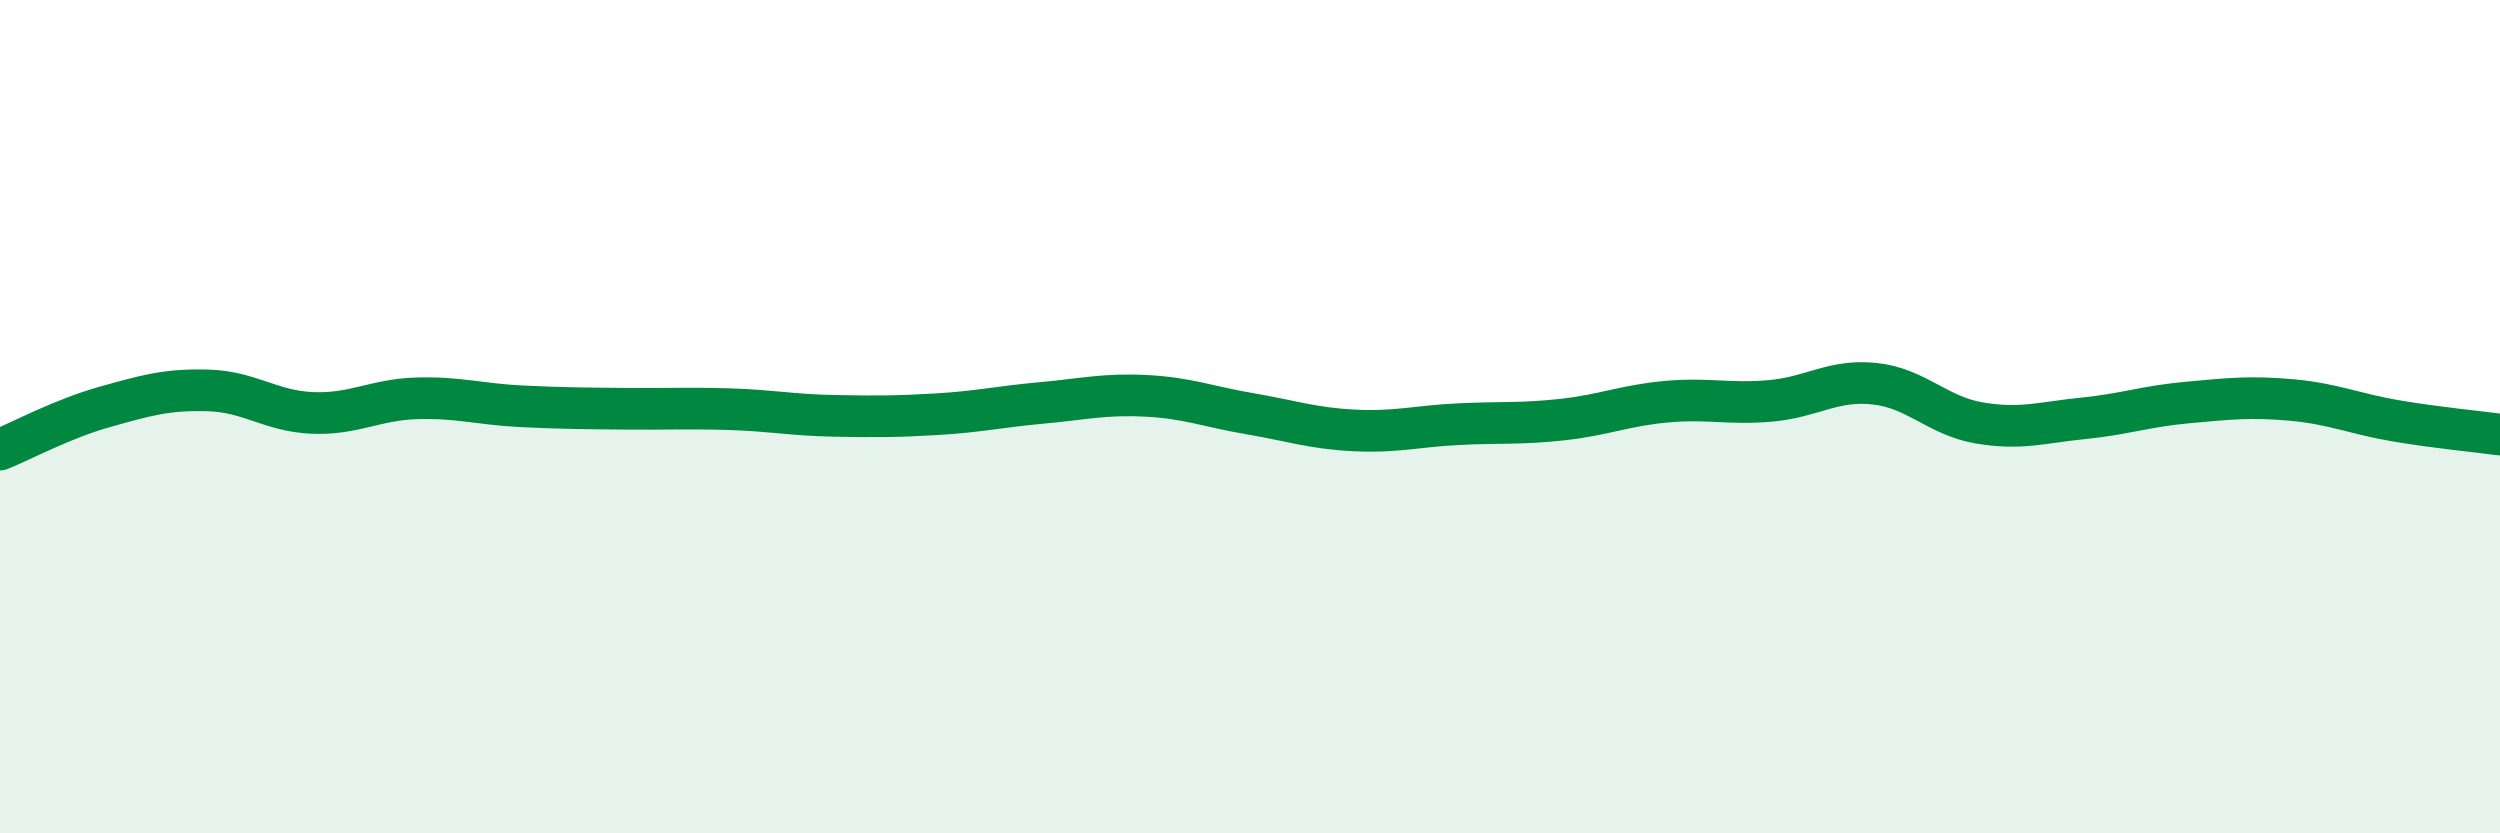
    <svg width="60" height="20" viewBox="0 0 60 20" xmlns="http://www.w3.org/2000/svg">
      <path
        d="M 0,10.79 C 0.5,10.59 1.5,10.05 2.5,9.77 C 3.5,9.49 4,9.34 5,9.37 C 6,9.4 6.5,9.87 7.5,9.91 C 8.5,9.95 9,9.59 10,9.56 C 11,9.53 11.5,9.7 12.5,9.75 C 13.5,9.8 14,9.8 15,9.81 C 16,9.82 16.5,9.79 17.5,9.82 C 18.5,9.85 19,9.96 20,9.98 C 21,10 21.5,10 22.5,9.94 C 23.5,9.88 24,9.76 25,9.67 C 26,9.58 26.5,9.45 27.5,9.5 C 28.5,9.55 29,9.76 30,9.93 C 31,10.1 31.5,10.28 32.5,10.33 C 33.5,10.38 34,10.23 35,10.18 C 36,10.13 36.5,10.18 37.5,10.07 C 38.5,9.96 39,9.73 40,9.64 C 41,9.55 41.5,9.71 42.5,9.62 C 43.5,9.53 44,9.1 45,9.21 C 46,9.32 46.5,9.98 47.5,10.15 C 48.5,10.32 49,10.14 50,10.04 C 51,9.94 51.5,9.75 52.5,9.66 C 53.5,9.57 54,9.51 55,9.6 C 56,9.69 56.5,9.93 57.5,10.1 C 58.5,10.27 59.5,10.36 60,10.43L60 20L0 20Z"
        fill="#008740"
        opacity="0.1"
        stroke-linecap="round"
        stroke-linejoin="round"
      />
      <path
        d="M 0,10.79 C 0.5,10.59 1.5,10.05 2.5,9.77 C 3.5,9.49 4,9.34 5,9.37 C 6,9.4 6.5,9.87 7.5,9.91 C 8.5,9.95 9,9.59 10,9.56 C 11,9.53 11.5,9.7 12.5,9.75 C 13.5,9.8 14,9.8 15,9.81 C 16,9.82 16.5,9.79 17.5,9.82 C 18.5,9.85 19,9.96 20,9.98 C 21,10 21.5,10 22.5,9.94 C 23.5,9.88 24,9.76 25,9.67 C 26,9.58 26.5,9.45 27.5,9.5 C 28.5,9.55 29,9.76 30,9.93 C 31,10.1 31.5,10.28 32.5,10.33 C 33.5,10.38 34,10.23 35,10.18 C 36,10.13 36.5,10.18 37.5,10.07 C 38.5,9.96 39,9.73 40,9.64 C 41,9.55 41.5,9.71 42.5,9.62 C 43.5,9.53 44,9.1 45,9.21 C 46,9.32 46.5,9.98 47.5,10.15 C 48.5,10.32 49,10.14 50,10.04 C 51,9.94 51.5,9.75 52.5,9.66 C 53.5,9.57 54,9.51 55,9.6 C 56,9.69 56.5,9.93 57.5,10.1 C 58.5,10.27 59.5,10.36 60,10.43"
        stroke="#008740"
        stroke-width="1"
        fill="none"
        stroke-linecap="round"
        stroke-linejoin="round"
      />
    </svg>
  